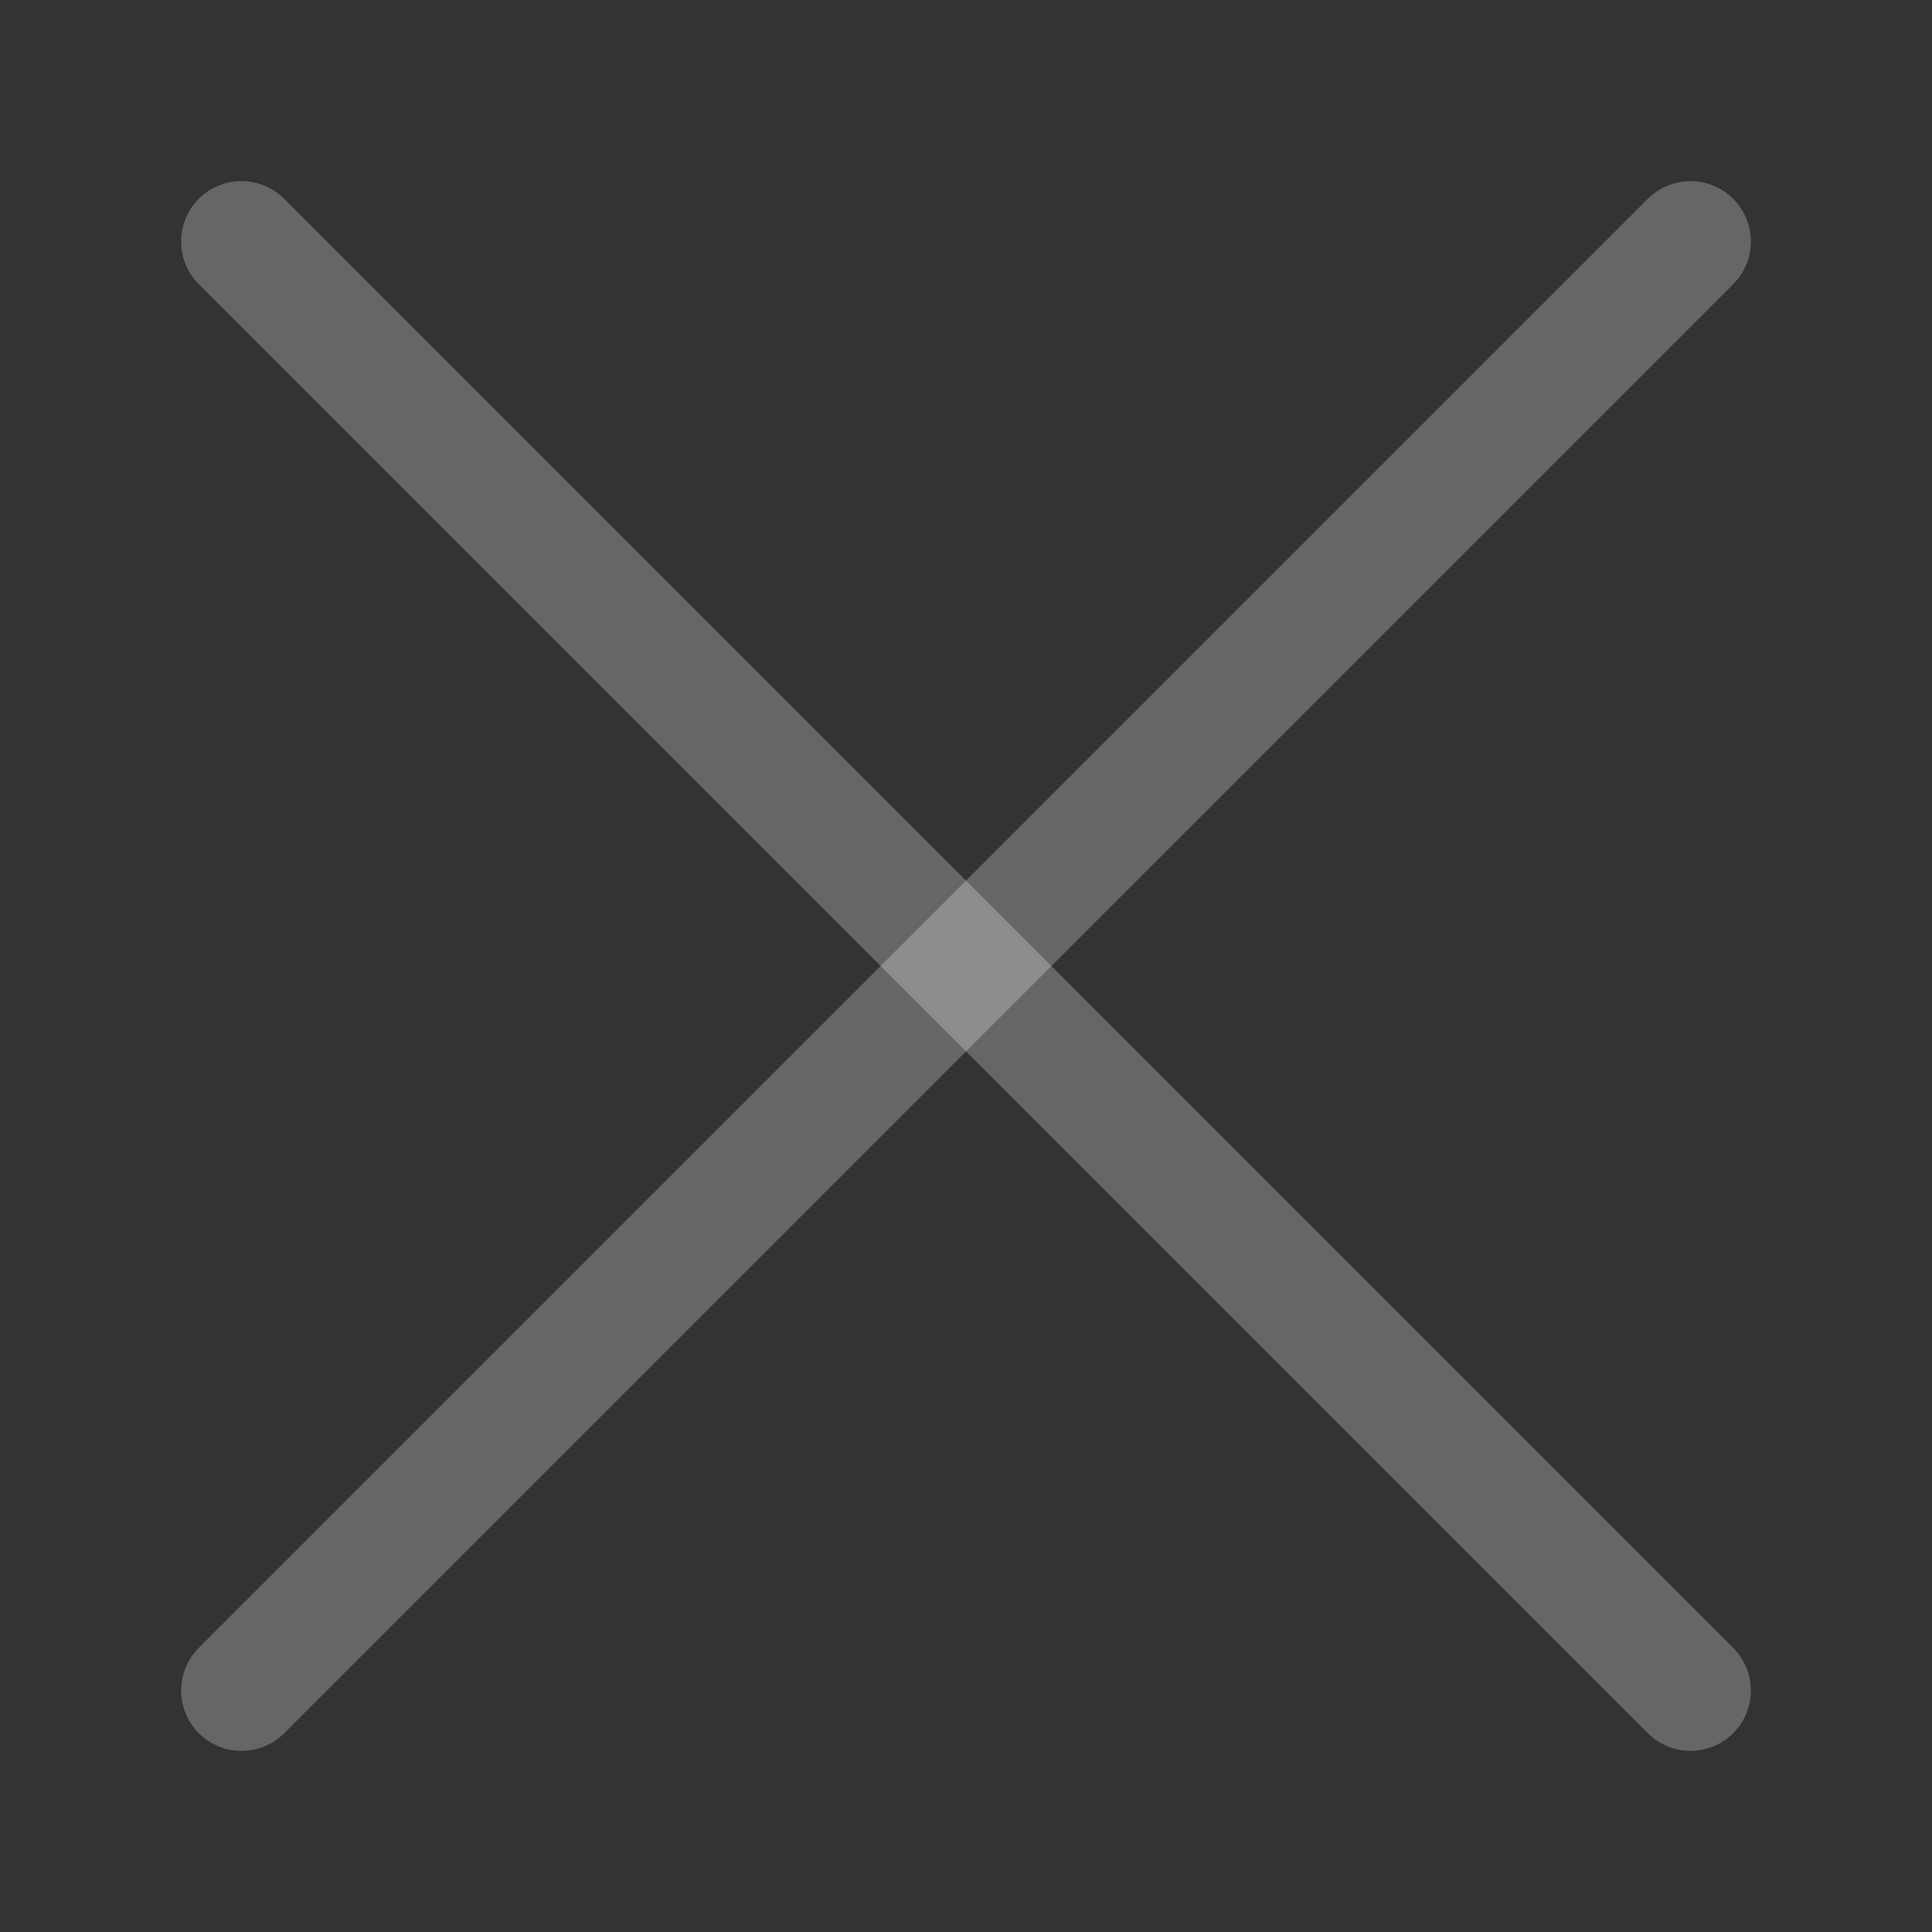 <svg width="24" height="24" viewBox="0 0 24 24" fill="none" xmlns="http://www.w3.org/2000/svg">
<rect x="0" y="0" width="24" height="24" fill="#333333" stroke="none"/>
<path d="M3 21L21 3" stroke="white" stroke-opacity="0.25" stroke-width="1.5" stroke-linecap="round" stroke-linejoin="round"/>
<path d="M3 3L21 21" stroke="white" stroke-opacity="0.25" stroke-width="1.5" stroke-linecap="round" stroke-linejoin="round"/>
</svg>
